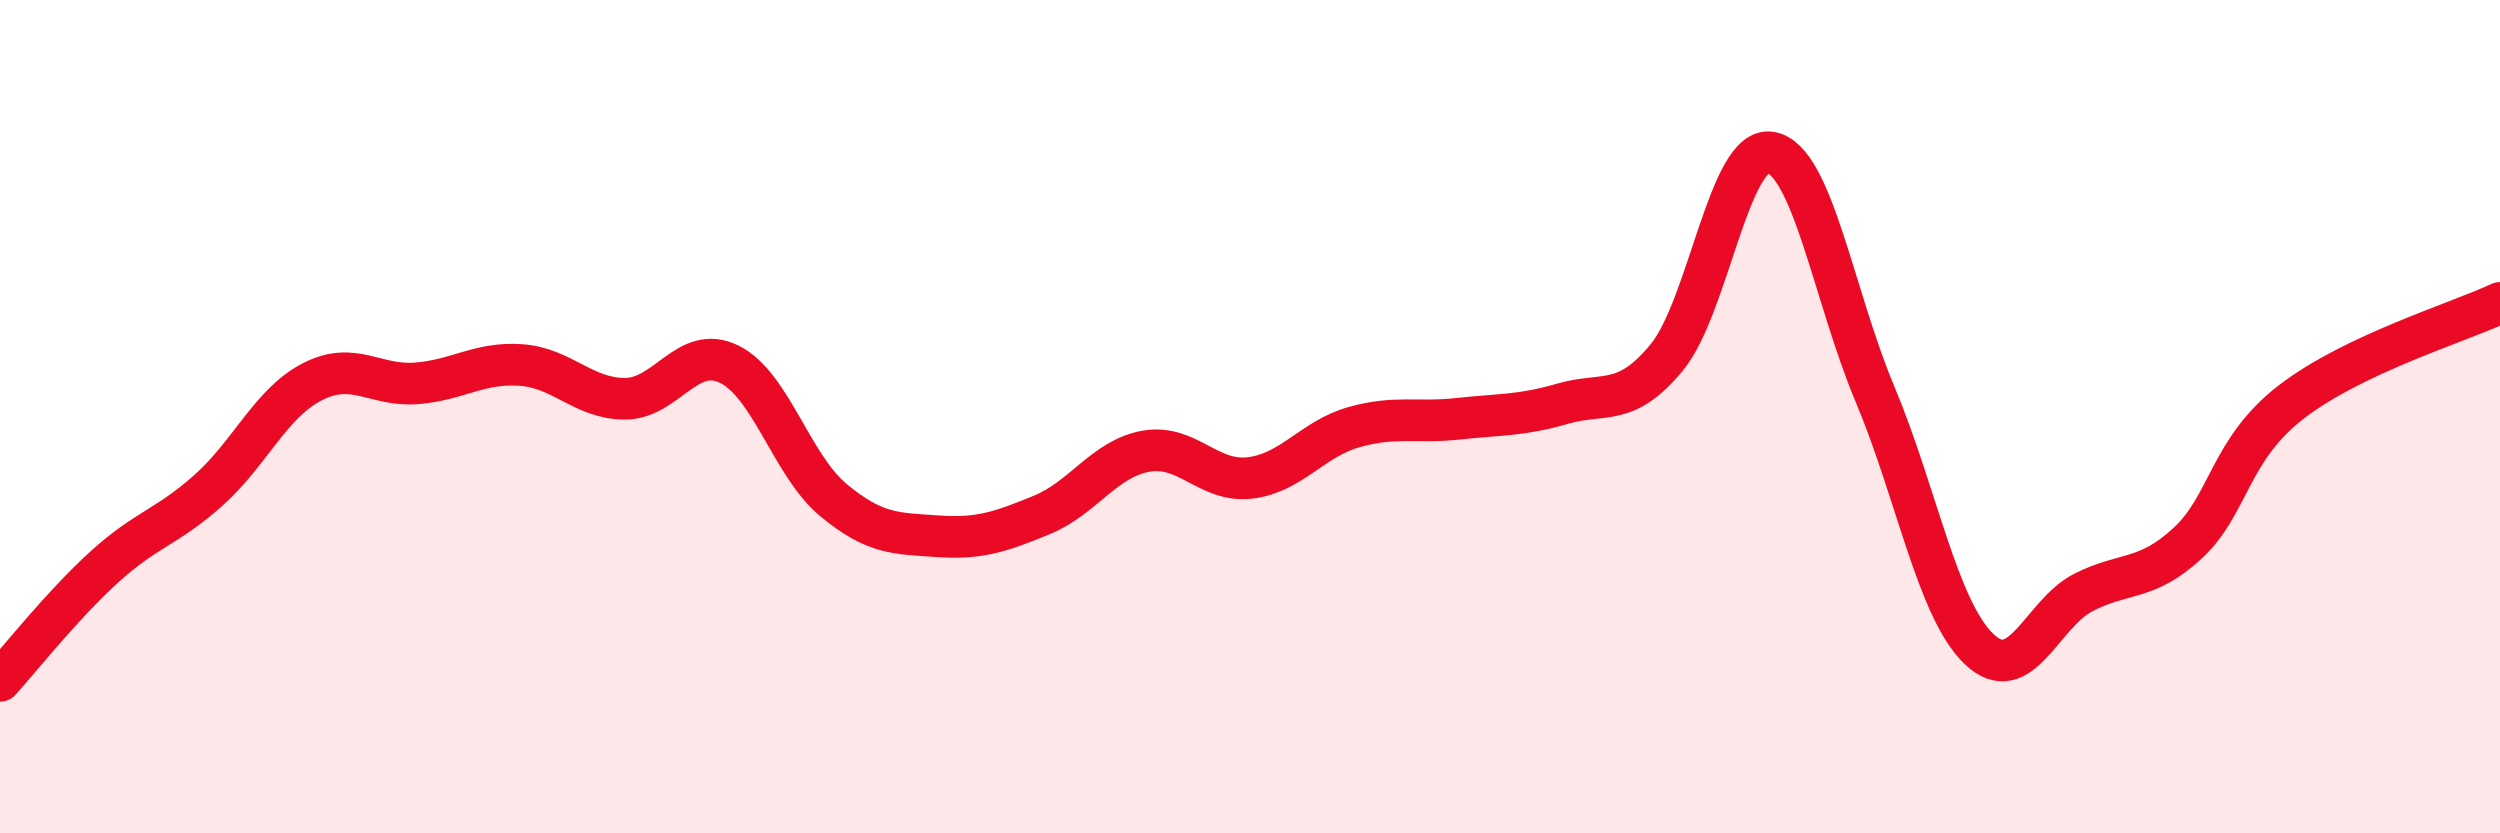 
    <svg width="60" height="20" viewBox="0 0 60 20" xmlns="http://www.w3.org/2000/svg">
      <path
        d="M 0,16.34 C 0.5,15.79 1.5,14.52 2.5,13.61 C 3.5,12.7 4,12.66 5,11.77 C 6,10.88 6.5,9.67 7.5,9.16 C 8.5,8.65 9,9.28 10,9.2 C 11,9.12 11.5,8.69 12.5,8.76 C 13.5,8.83 14,9.57 15,9.57 C 16,9.57 16.5,8.25 17.5,8.74 C 18.5,9.23 19,11.17 20,12 C 21,12.83 21.5,12.8 22.5,12.87 C 23.5,12.94 24,12.77 25,12.36 C 26,11.95 26.5,11.01 27.5,10.83 C 28.5,10.65 29,11.59 30,11.47 C 31,11.35 31.5,10.53 32.5,10.25 C 33.5,9.97 34,10.16 35,10.05 C 36,9.94 36.5,9.98 37.5,9.69 C 38.5,9.4 39,9.79 40,8.58 C 41,7.37 41.5,3.48 42.5,3.66 C 43.5,3.84 44,7.08 45,9.46 C 46,11.84 46.5,14.63 47.5,15.58 C 48.5,16.53 49,14.73 50,14.22 C 51,13.71 51.5,13.96 52.5,13.04 C 53.5,12.12 53.5,10.79 55,9.64 C 56.5,8.49 59,7.74 60,7.27L60 20L0 20Z"
        fill="#EB0A25"
        opacity="0.1"
        stroke-linecap="round"
        stroke-linejoin="round"
      />
      <path
        d="M 0,16.34 C 0.5,15.79 1.5,14.52 2.5,13.61 C 3.5,12.7 4,12.66 5,11.77 C 6,10.88 6.5,9.67 7.5,9.16 C 8.5,8.65 9,9.28 10,9.2 C 11,9.12 11.5,8.69 12.5,8.76 C 13.5,8.83 14,9.57 15,9.57 C 16,9.57 16.5,8.25 17.5,8.74 C 18.5,9.23 19,11.17 20,12 C 21,12.83 21.5,12.8 22.5,12.87 C 23.5,12.94 24,12.77 25,12.36 C 26,11.95 26.5,11.01 27.5,10.83 C 28.5,10.65 29,11.59 30,11.47 C 31,11.35 31.5,10.53 32.5,10.25 C 33.5,9.97 34,10.16 35,10.05 C 36,9.94 36.5,9.98 37.5,9.69 C 38.5,9.4 39,9.79 40,8.58 C 41,7.37 41.5,3.48 42.5,3.66 C 43.5,3.84 44,7.08 45,9.46 C 46,11.84 46.5,14.63 47.5,15.58 C 48.5,16.53 49,14.73 50,14.22 C 51,13.71 51.5,13.96 52.5,13.04 C 53.5,12.12 53.5,10.79 55,9.64 C 56.5,8.49 59,7.74 60,7.27"
        stroke="#EB0A25"
        stroke-width="1"
        fill="none"
        stroke-linecap="round"
        stroke-linejoin="round"
      />
    </svg>
  